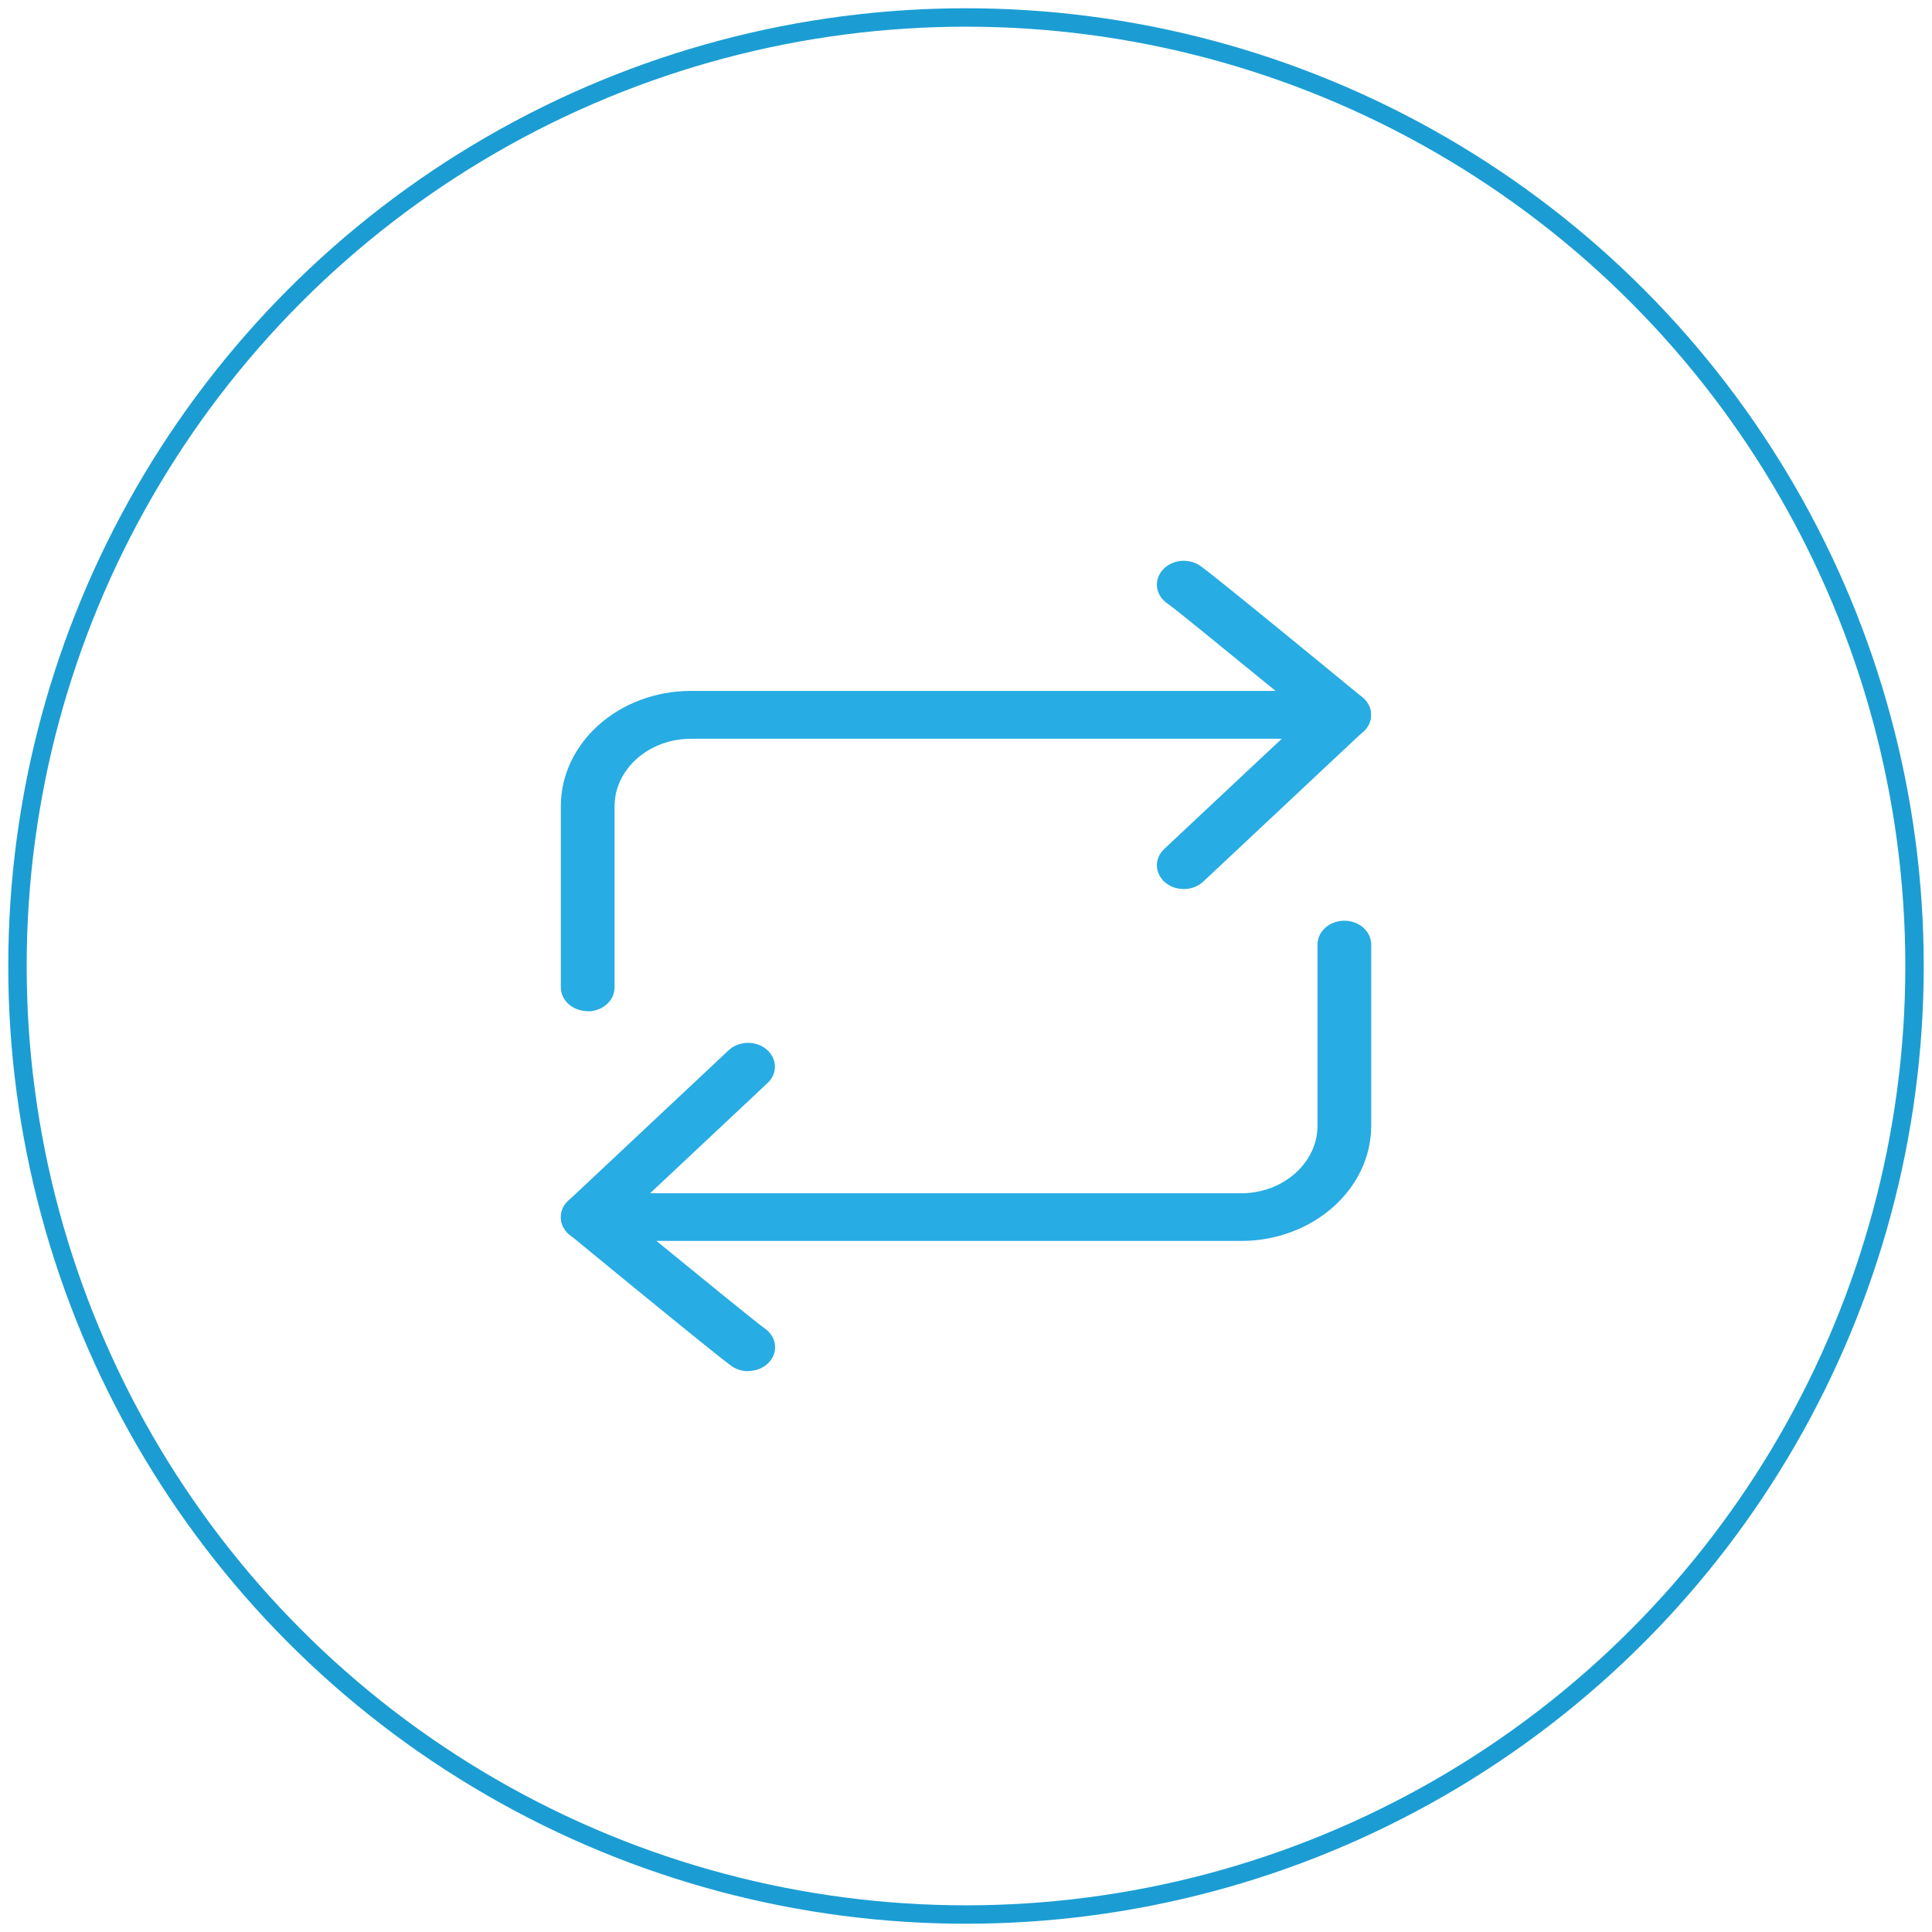 <svg width="117" height="117" viewBox="0 0 117 117" fill="none" xmlns="http://www.w3.org/2000/svg">
<g filter="url(#filter0_b_695_3303)">
<circle cx="58.5" cy="58.5" r="57.442" fill="white" fill-opacity="0.12" stroke="#1B9DD3" stroke-width="1.115"/>
<path d="M35.59 61.234C34.692 61.234 33.964 60.587 33.964 59.791V48.825C33.964 44.975 37.495 41.842 41.84 41.842H77.25C74.278 39.412 71.169 36.878 70.726 36.566C70.024 36.111 69.848 35.245 70.336 34.604C70.837 33.94 71.845 33.761 72.593 34.206C72.723 34.281 73.12 34.517 82.512 42.234C83 42.638 83.163 43.267 82.922 43.821C82.675 44.375 82.076 44.739 81.406 44.739H41.84C39.291 44.739 37.216 46.58 37.216 48.837V59.802C37.216 60.599 36.487 61.245 35.59 61.245V61.234Z" fill="#27ACE4"/>
<path d="M71.689 53.84C71.286 53.84 70.889 53.708 70.57 53.448C69.92 52.9 69.887 51.988 70.505 51.411L80.223 42.297C80.841 41.72 81.868 41.691 82.519 42.24C83.169 42.788 83.202 43.7 82.584 44.277L72.866 53.39C72.547 53.69 72.118 53.84 71.682 53.84H71.689Z" fill="#27ACE4"/>
<path d="M45.307 83.038C44.995 83.038 44.682 82.958 44.409 82.796C44.279 82.721 43.882 82.484 34.49 74.768C34.002 74.364 33.84 73.735 34.08 73.181C34.328 72.627 34.926 72.263 35.596 72.263H75.162C77.712 72.263 79.787 70.422 79.787 68.165V57.2C79.787 56.403 80.515 55.757 81.413 55.757C82.31 55.757 83.039 56.403 83.039 57.2V68.165C83.039 72.015 79.507 75.149 75.162 75.149H39.752C42.725 77.579 45.834 80.107 46.276 80.424C46.972 80.88 47.154 81.746 46.666 82.386C46.354 82.802 45.834 83.027 45.313 83.027L45.307 83.038Z" fill="#27ACE4"/>
<path d="M35.59 75.155C35.186 75.155 34.789 75.022 34.471 74.762C33.82 74.214 33.788 73.302 34.406 72.725L44.123 63.606C44.741 63.029 45.769 63 46.419 63.548C47.07 64.096 47.102 65.008 46.484 65.585L36.767 74.704C36.448 75.004 36.019 75.155 35.583 75.155H35.59Z" fill="#27ACE4"/>
</g>
<defs>
<filter id="filter0_b_695_3303" x="-10.654" y="-10.654" width="138.308" height="138.308" filterUnits="userSpaceOnUse" color-interpolation-filters="sRGB">
<feFlood flood-opacity="0" result="BackgroundImageFix"/>
<feGaussianBlur in="BackgroundImageFix" stdDeviation="5.577"/>
<feComposite in2="SourceAlpha" operator="in" result="effect1_backgroundBlur_695_3303"/>
<feBlend mode="normal" in="SourceGraphic" in2="effect1_backgroundBlur_695_3303" result="shape"/>
</filter>
</defs>
</svg>
